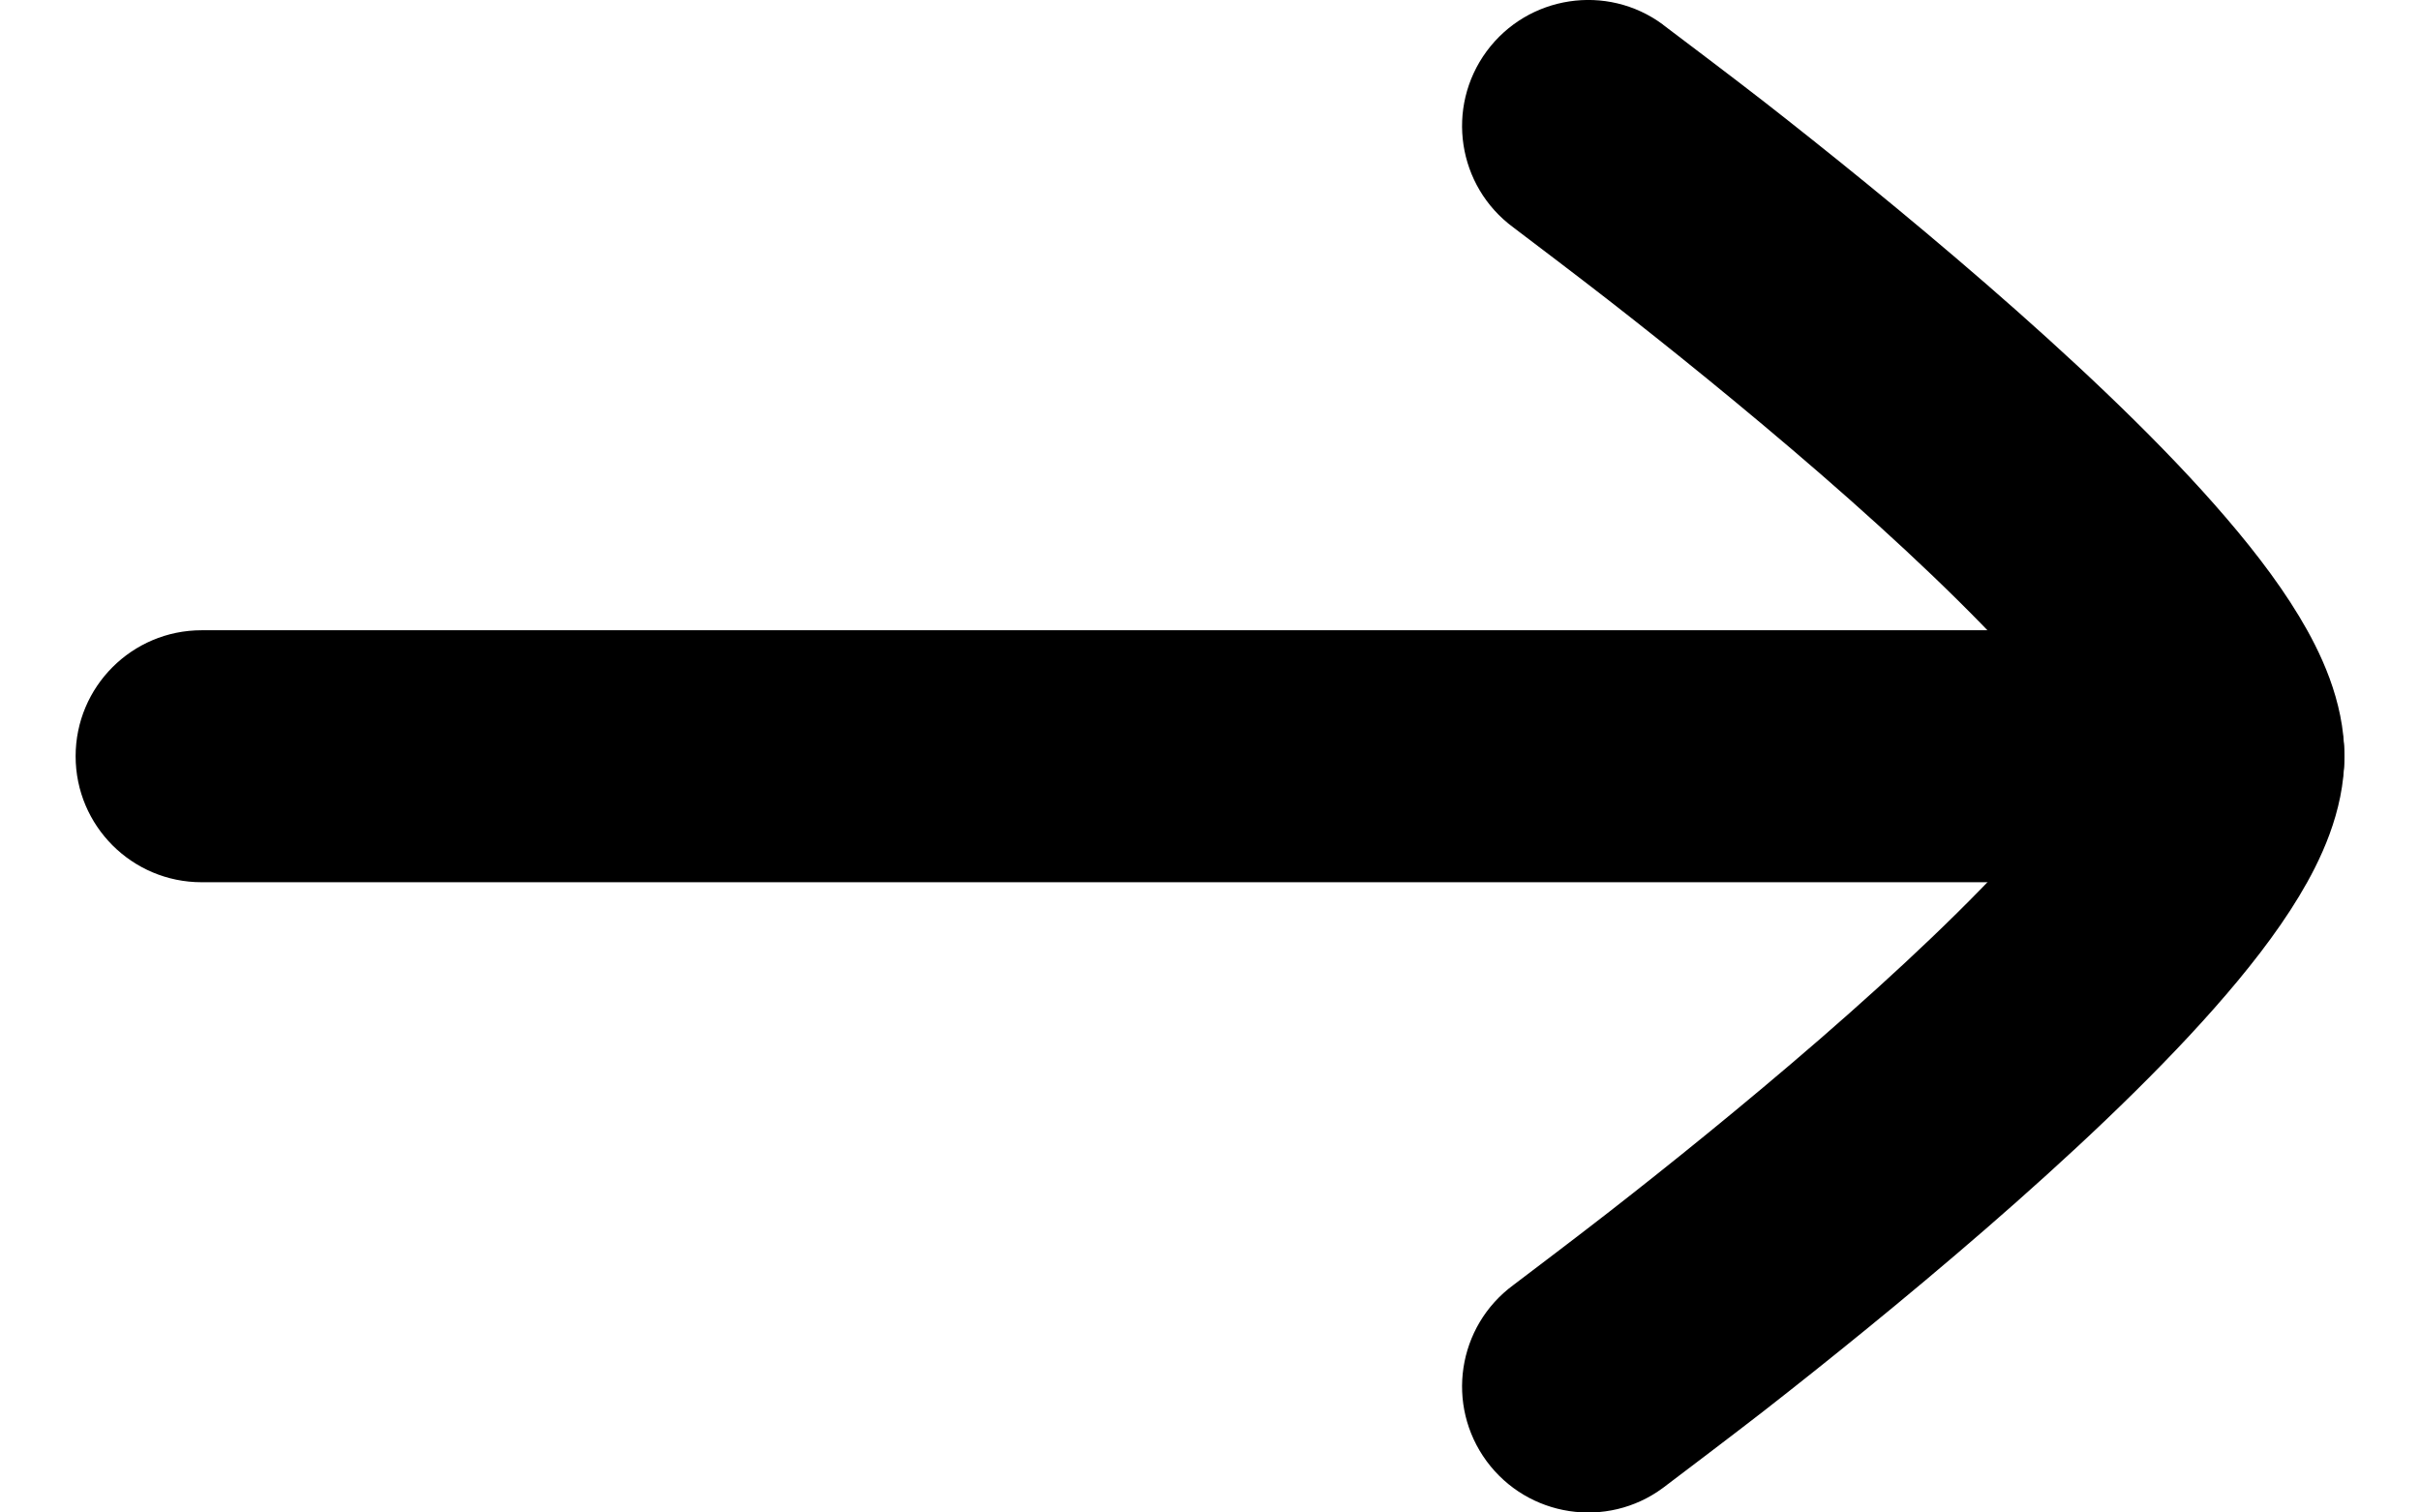 <svg width="16" height="10" viewBox="0 0 16 10" fill="none" xmlns="http://www.w3.org/2000/svg">
<path fill-rule="evenodd" clip-rule="evenodd" d="M15.5 5C15.5 5.46 15.127 5.833 14.667 5.833L1.333 5.833C0.873 5.833 0.5 5.46 0.5 5C0.5 4.54 0.873 4.167 1.333 4.167L14.667 4.167C15.127 4.167 15.5 4.54 15.5 5Z" fill="black"/>
<path d="M13.81 5C13.732 4.871 13.569 4.639 13.391 4.438C13.036 4.036 12.547 3.577 12.037 3.134C11.531 2.695 11.022 2.286 10.638 1.987C10.447 1.838 10.117 1.588 10.006 1.504C9.635 1.231 9.556 0.71 9.829 0.339C10.102 -0.031 10.624 -0.111 10.994 0.162L10.997 0.165C11.118 0.256 11.466 0.519 11.664 0.673C12.061 0.983 12.594 1.411 13.13 1.876C13.661 2.337 14.214 2.851 14.64 3.334C14.852 3.574 15.051 3.826 15.201 4.075C15.338 4.302 15.5 4.631 15.5 5C15.5 5.369 15.338 5.698 15.201 5.925C15.051 6.174 14.852 6.426 14.64 6.666C14.214 7.149 13.661 7.663 13.13 8.124C12.594 8.589 12.061 9.017 11.664 9.327C11.466 9.481 11.118 9.744 10.998 9.835L10.994 9.838C10.624 10.111 10.102 10.031 9.829 9.661C9.556 9.29 9.635 8.769 10.006 8.496C10.117 8.412 10.447 8.162 10.638 8.013C11.022 7.714 11.531 7.305 12.037 6.866C12.547 6.423 13.036 5.964 13.391 5.562C13.569 5.361 13.732 5.129 13.81 5Z" fill="black"/>
</svg>
